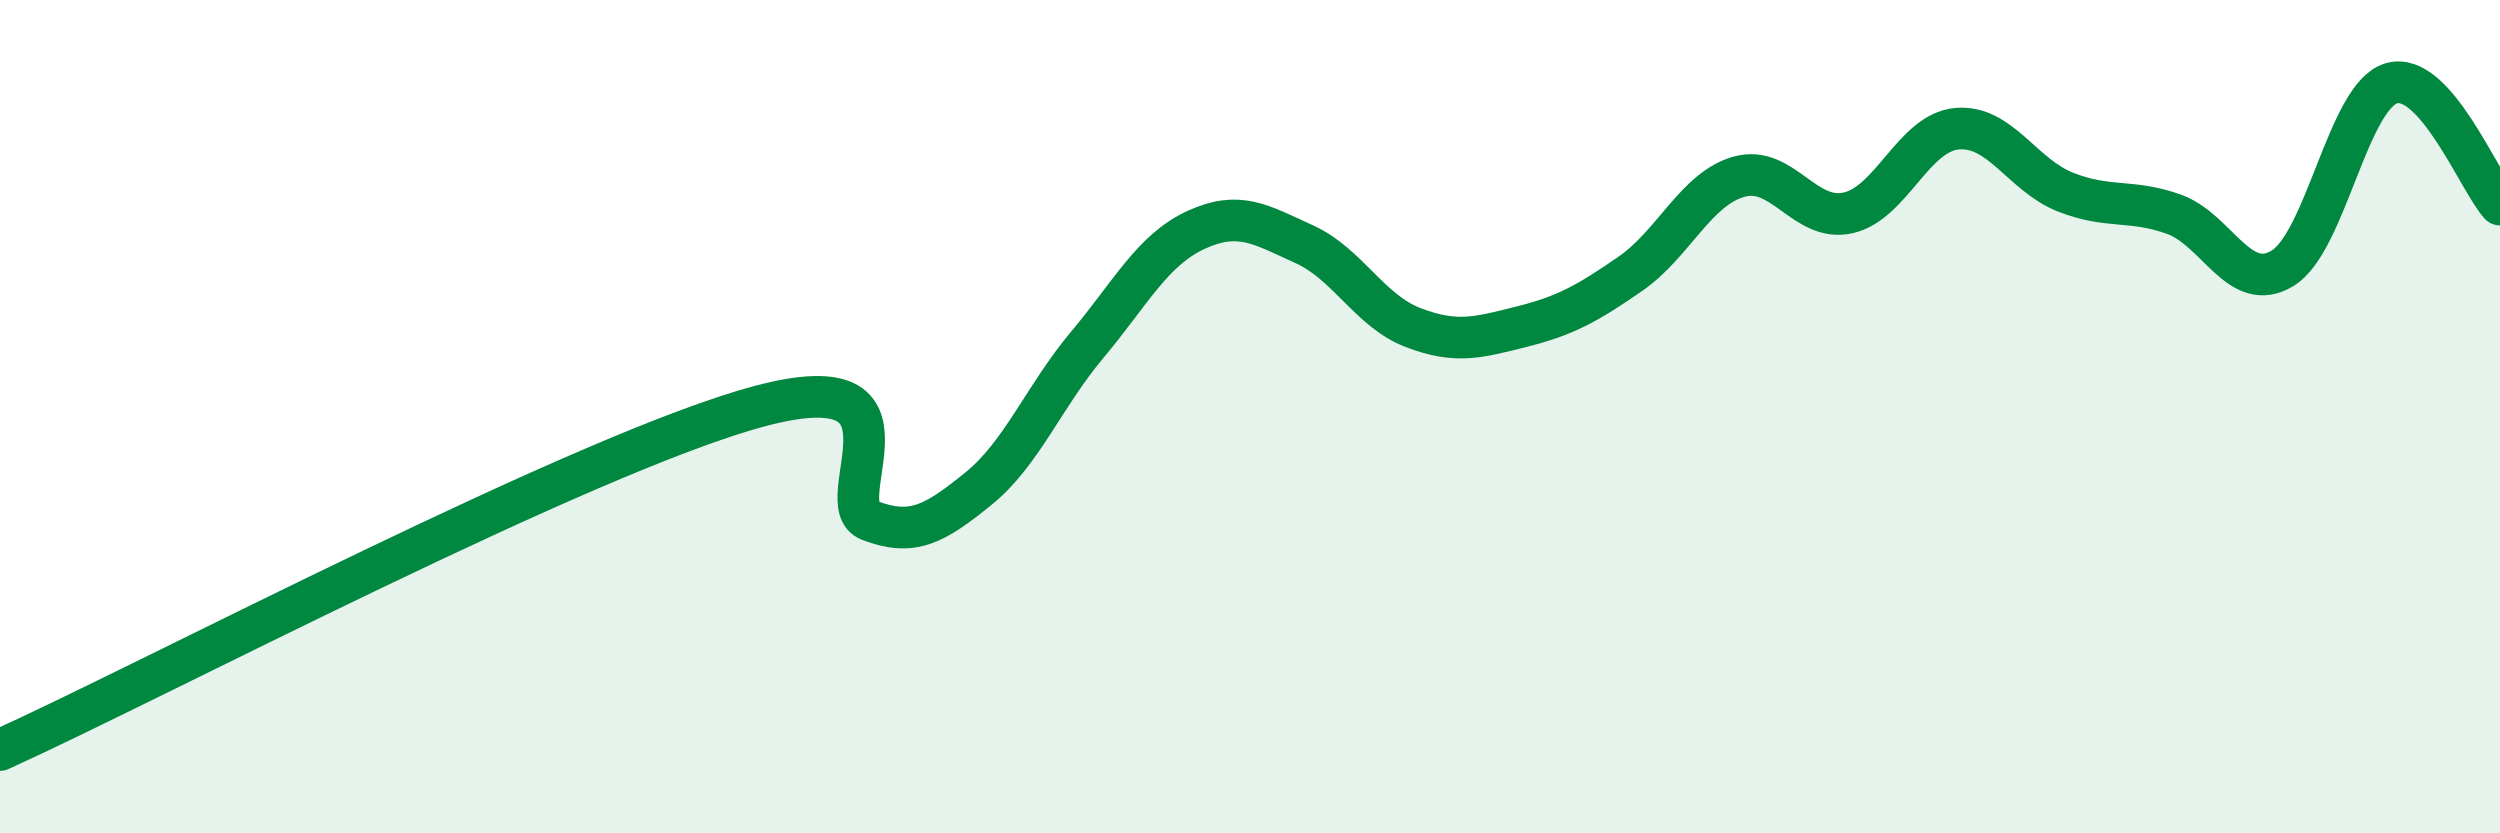 
    <svg width="60" height="20" viewBox="0 0 60 20" xmlns="http://www.w3.org/2000/svg">
      <path
        d="M 0,18 C 3.65,16.35 14.09,10.84 18.26,9.74 C 22.43,8.64 19.83,12.09 20.87,12.49 C 21.91,12.89 22.44,12.57 23.48,11.73 C 24.52,10.89 25.05,9.52 26.09,8.28 C 27.13,7.04 27.66,6 28.7,5.52 C 29.74,5.04 30.26,5.39 31.3,5.86 C 32.34,6.33 32.87,7.46 33.91,7.86 C 34.95,8.26 35.48,8.1 36.52,7.84 C 37.56,7.58 38.09,7.29 39.13,6.57 C 40.17,5.85 40.7,4.53 41.74,4.24 C 42.78,3.95 43.31,5.34 44.35,5.11 C 45.39,4.88 45.92,3.19 46.96,3.09 C 48,2.99 48.53,4.2 49.57,4.61 C 50.61,5.02 51.13,4.77 52.17,5.14 C 53.21,5.51 53.74,7.07 54.78,6.44 C 55.82,5.81 56.35,2.31 57.39,2 C 58.43,1.69 59.48,4.33 60,4.91L60 20L0 20Z"
        fill="#008740"
        opacity="0.1"
        stroke-linecap="round"
        stroke-linejoin="round"
      />
      <path
        d="M 0,18 C 3.65,16.35 14.09,10.84 18.26,9.74 C 22.43,8.64 19.83,12.09 20.87,12.49 C 21.91,12.89 22.44,12.57 23.48,11.73 C 24.52,10.89 25.05,9.52 26.09,8.28 C 27.13,7.04 27.66,6 28.7,5.52 C 29.74,5.04 30.26,5.39 31.3,5.86 C 32.34,6.33 32.87,7.46 33.91,7.86 C 34.95,8.26 35.48,8.1 36.52,7.84 C 37.56,7.58 38.09,7.29 39.13,6.57 C 40.17,5.85 40.7,4.53 41.74,4.24 C 42.78,3.95 43.31,5.34 44.35,5.11 C 45.39,4.88 45.92,3.19 46.96,3.09 C 48,2.99 48.53,4.2 49.57,4.61 C 50.61,5.02 51.13,4.77 52.17,5.14 C 53.21,5.51 53.74,7.07 54.78,6.44 C 55.82,5.81 56.35,2.31 57.39,2 C 58.43,1.69 59.48,4.33 60,4.91"
        stroke="#008740"
        stroke-width="1"
        fill="none"
        stroke-linecap="round"
        stroke-linejoin="round"
      />
    </svg>
  